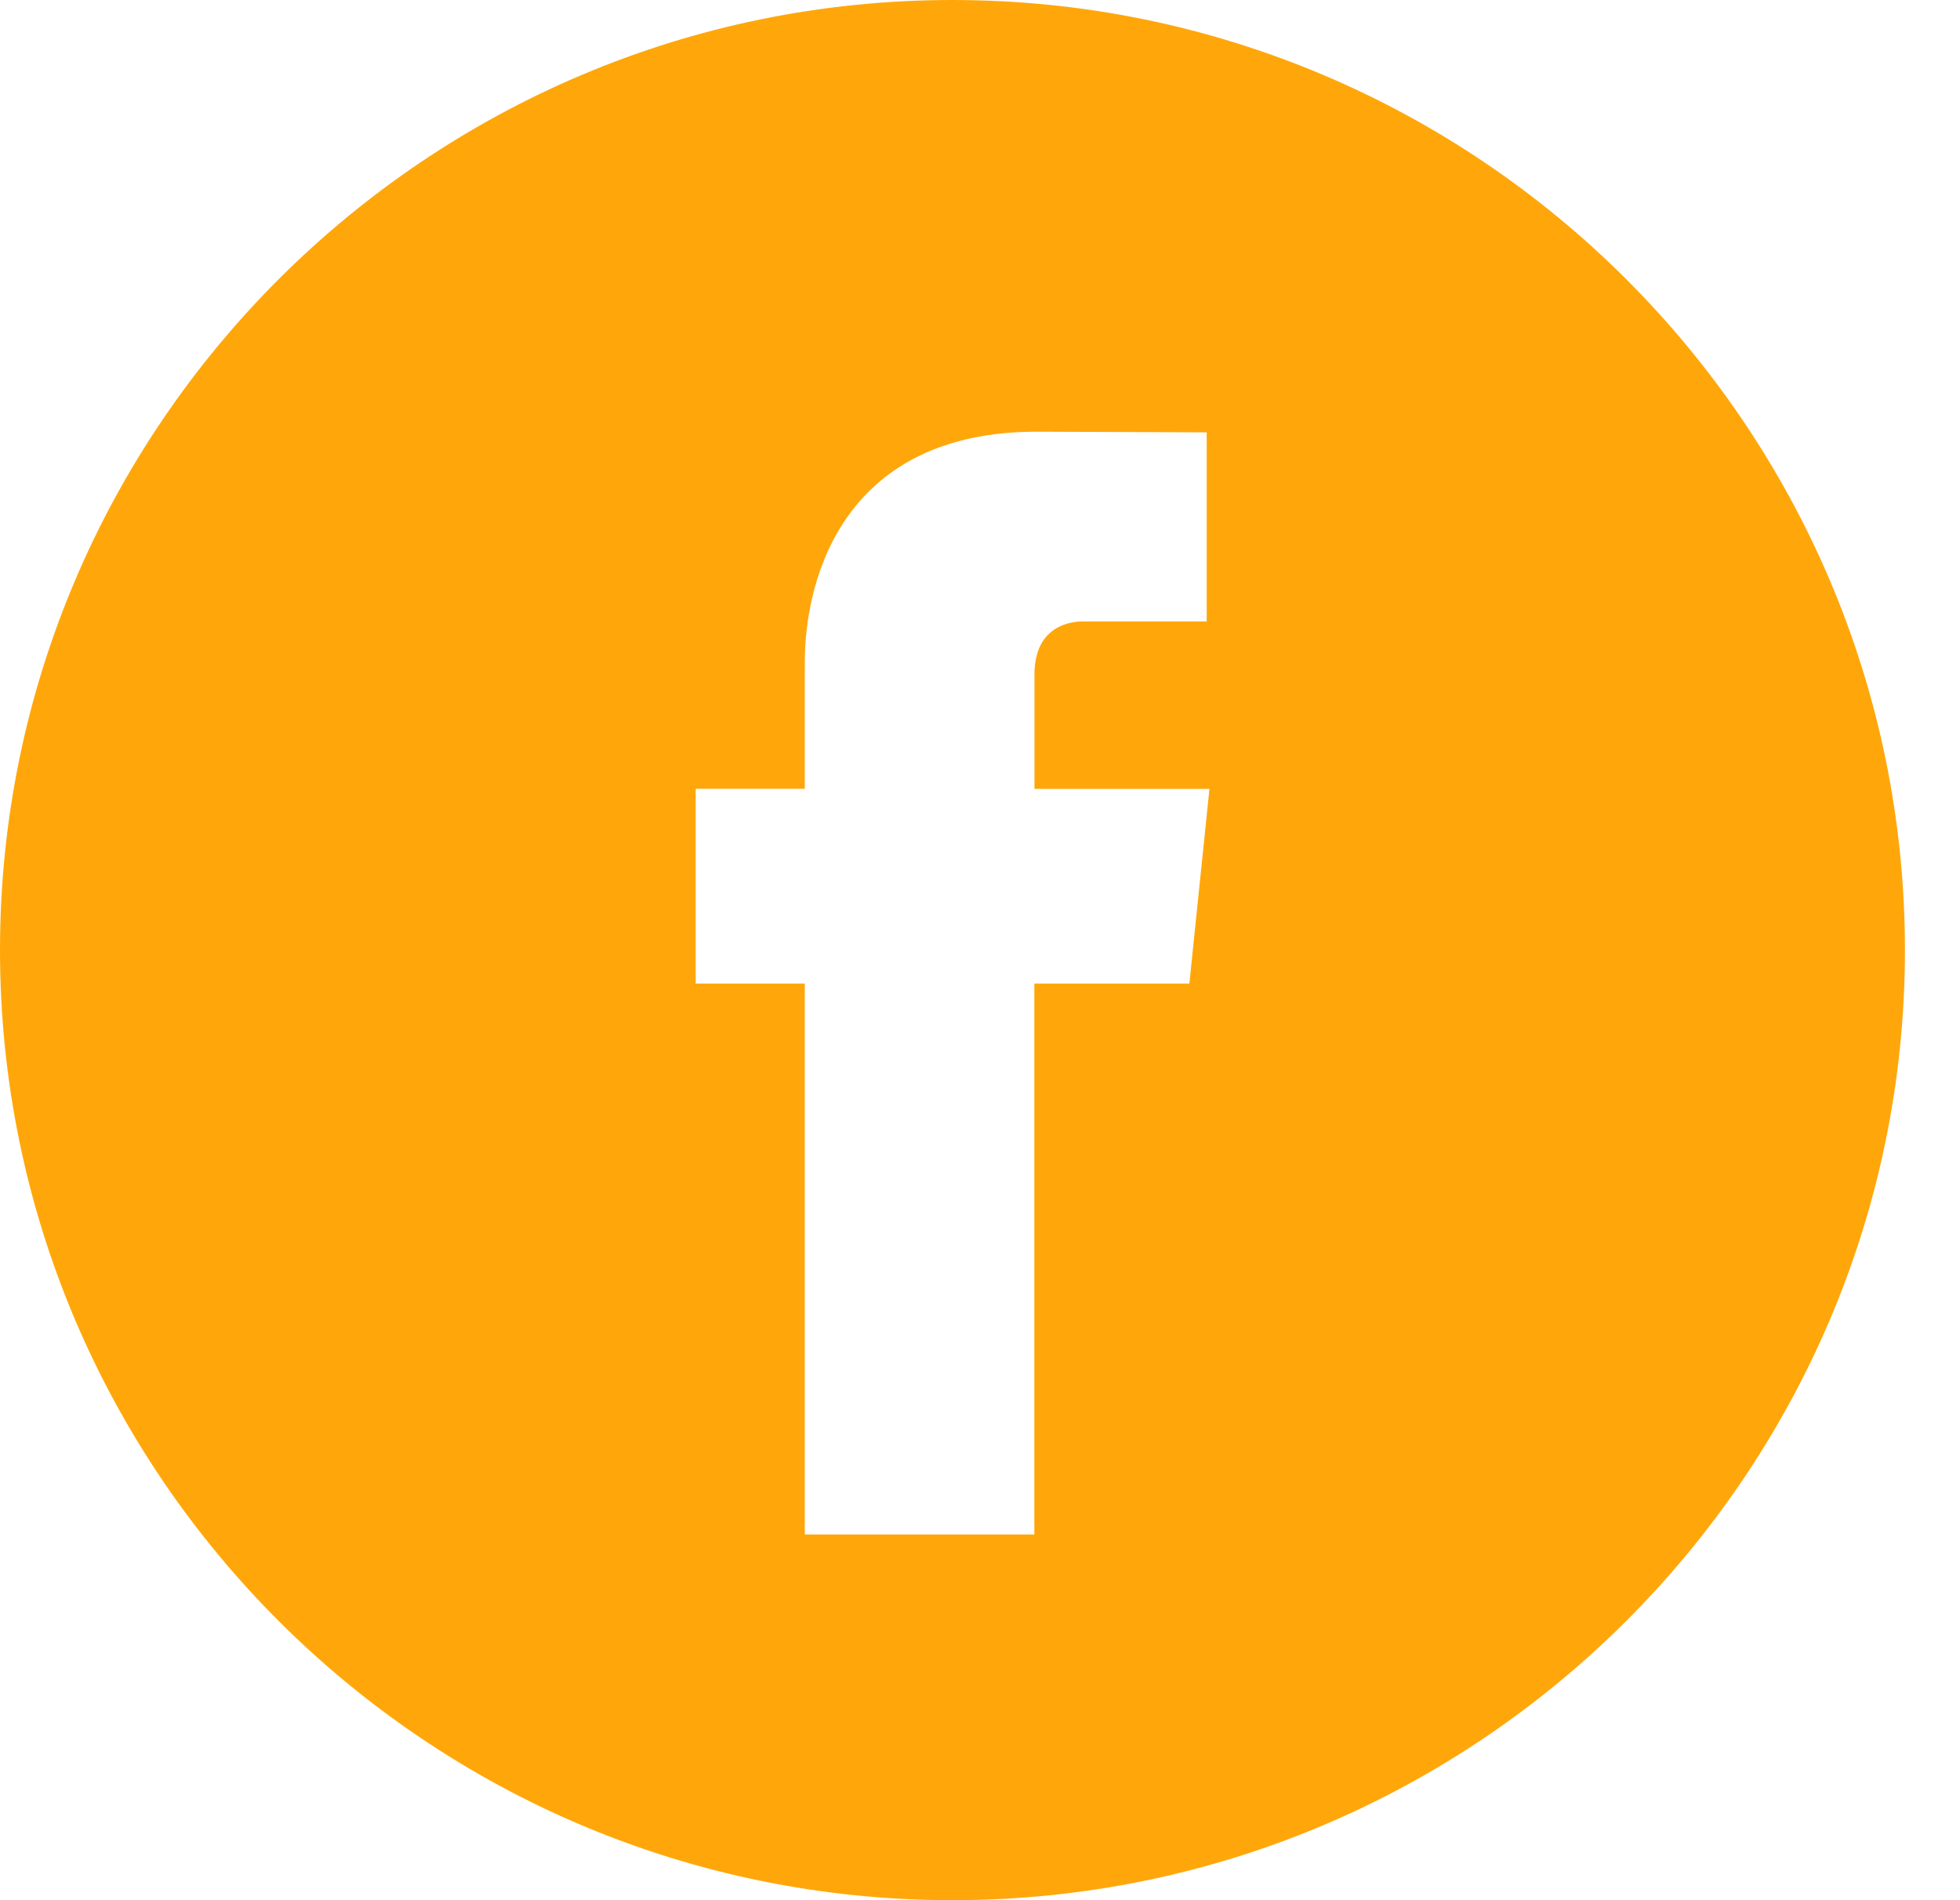 <svg xmlns="http://www.w3.org/2000/svg" width="33" height="32" viewBox="0 0 33 32">
    <path fill="#FFA70A" d="M16.036 0C7.194 0 0 7.178 0 16s7.194 16 16.036 16c8.842 0 16.037-7.178 16.037-16S24.879 0 16.036 0zm3.988 16.563h-2.609v9.278H13.55v-9.278h-1.837v-3.279h1.837v-2.12c0-1.52.724-3.894 3.902-3.894l2.865.011v3.184h-2.08c-.338 0-.82.168-.82.893v1.927h2.946l-.338 3.278z"/>
</svg>
